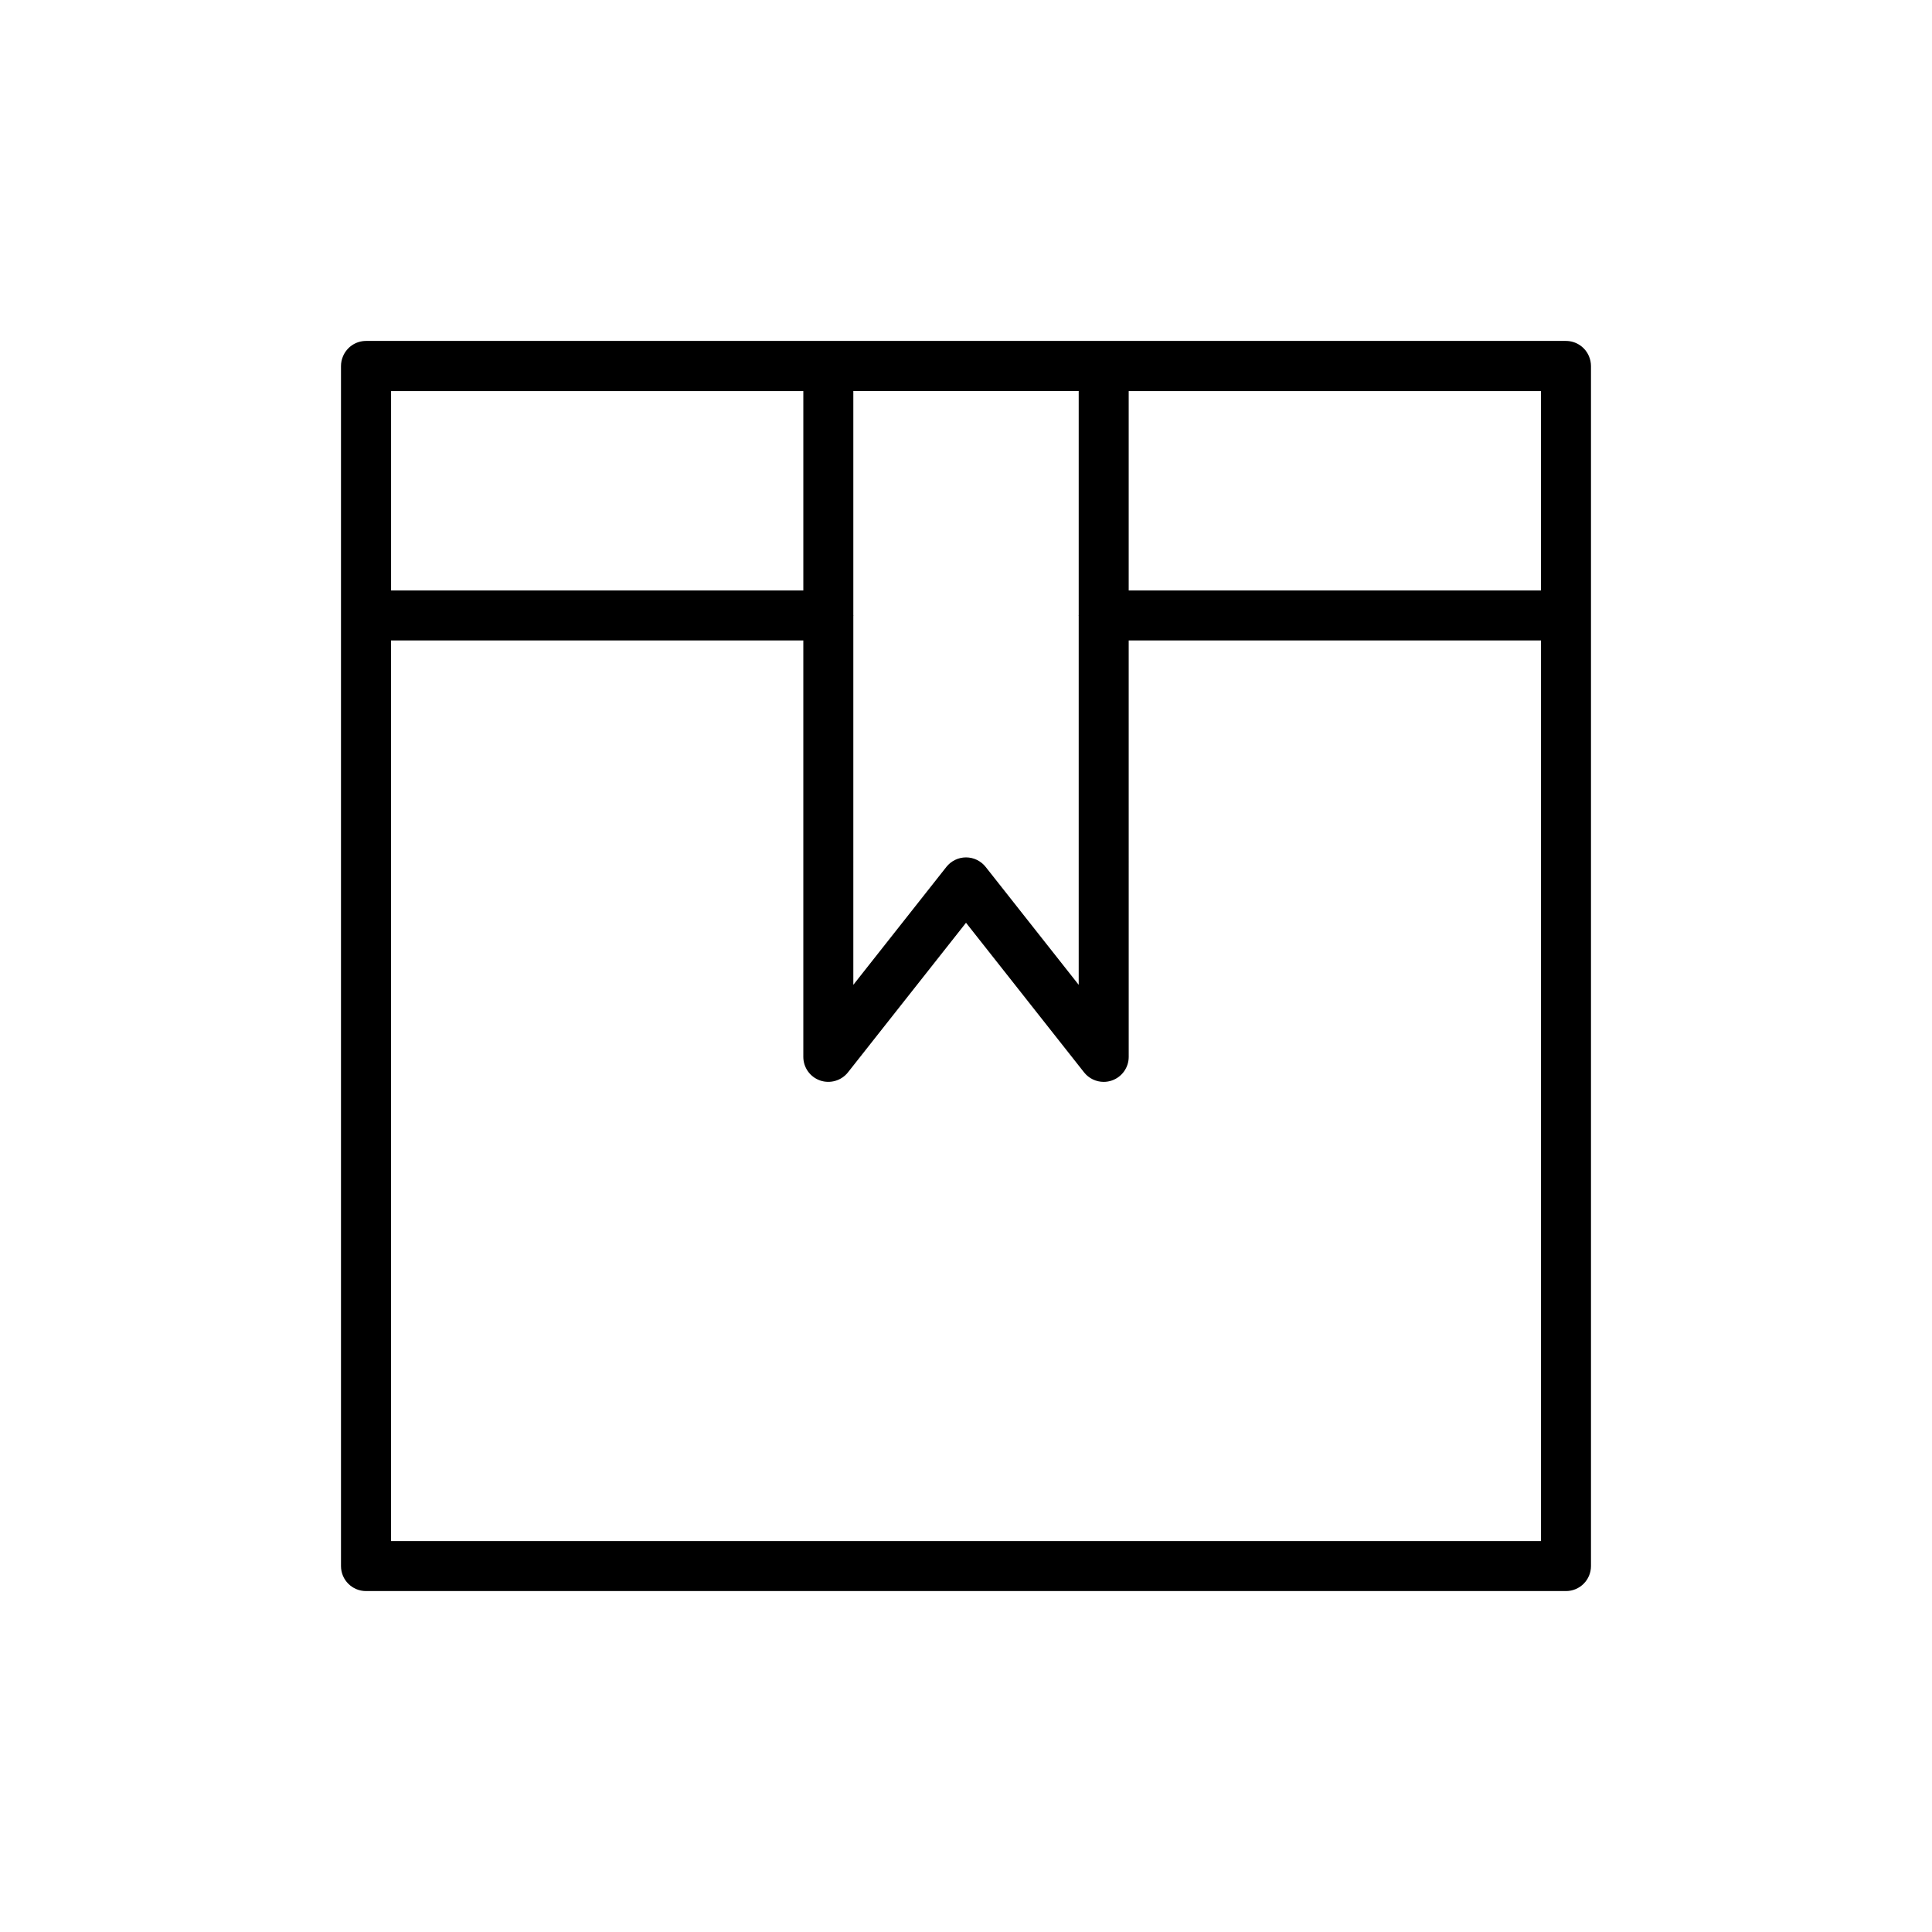 <?xml version="1.0" encoding="UTF-8"?>
<!-- Uploaded to: SVG Repo, www.svgrepo.com, Generator: SVG Repo Mixer Tools -->
<svg fill="#000000" width="800px" height="800px" version="1.1" viewBox="144 144 512 512" xmlns="http://www.w3.org/2000/svg">
 <path d="m558.99 234.35h-317.98c-2.75 0-5.106 1.676-6.109 4.062-0.344 0.801-0.535 1.676-0.535 2.602v318.01c0 3.66 2.965 6.625 6.625 6.625h318.01c3.66 0 6.625-2.969 6.625-6.625v-318.01c0-0.922-0.191-1.797-0.531-2.598-1-2.387-3.356-4.066-6.109-4.066zm-311.35 13.289h109.25v52.84h-109.25zm122.5 59.594c0-0.043 0.027-0.082 0.027-0.129 0-0.047-0.023-0.082-0.027-0.129v-59.34h59.727v59.34c0 0.043-0.027 0.082-0.027 0.129 0 0.047 0.023 0.082 0.027 0.129v97.758l-24.66-31.25c-1.262-1.594-3.176-2.523-5.203-2.523s-3.945 0.93-5.203 2.519l-24.66 31.25zm72.977-59.594h109.25v52.84h-109.25zm-195.5 304.76v-238.67h109.27v110.35c0 2.82 1.785 5.336 4.457 6.262 2.648 0.914 5.625 0.059 7.375-2.156l31.285-39.645 31.285 39.648c1.281 1.625 3.211 2.519 5.203 2.519 0.727 0 1.461-0.121 2.172-0.367 2.668-0.926 4.457-3.438 4.457-6.262l-0.004-110.35h109.27v238.67z"/>
</svg>